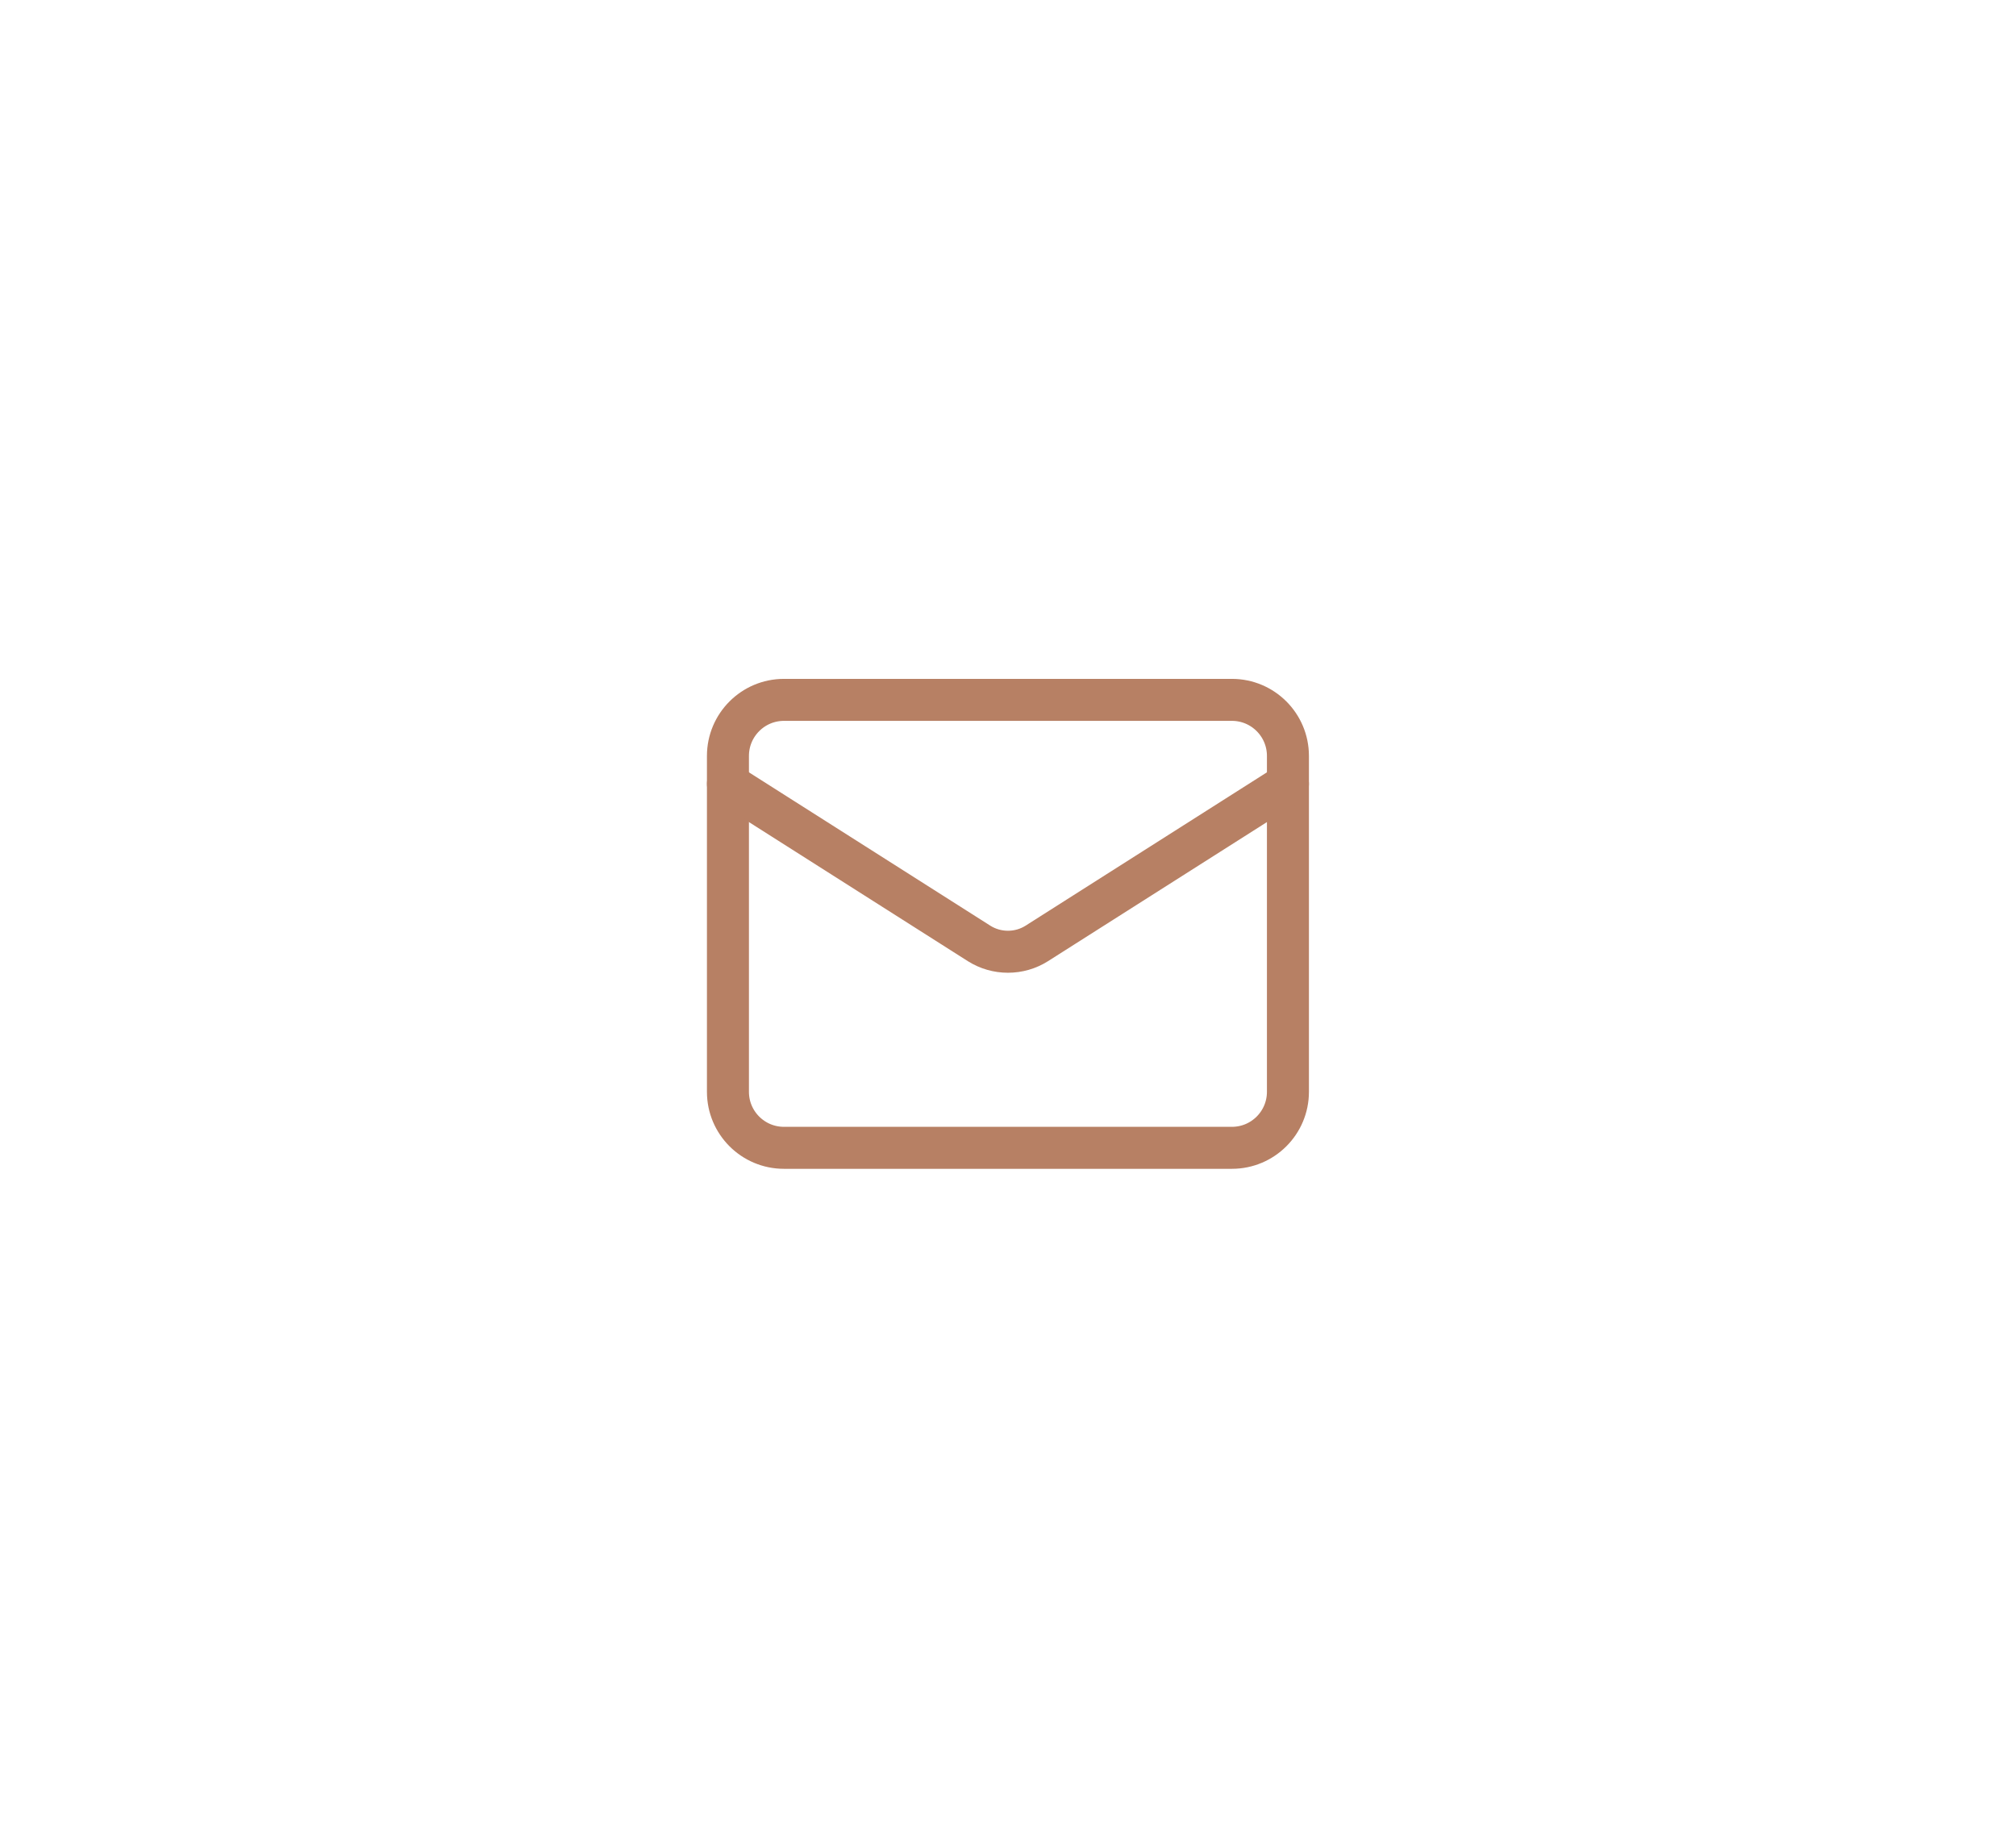 <svg width="48" height="44" viewBox="0 0 48 44" fill="none" xmlns="http://www.w3.org/2000/svg">
<path d="M29.332 16.666H18.665C17.929 16.666 17.332 17.264 17.332 18V26C17.332 26.736 17.929 27.333 18.665 27.333H29.332C30.068 27.333 30.665 26.736 30.665 26V18C30.665 17.264 30.068 16.666 29.332 16.666Z" stroke="#B78064" stroke-linecap="round" stroke-linejoin="round"/>
<path d="M30.665 18.666L24.685 22.466C24.48 22.596 24.242 22.664 23.999 22.664C23.756 22.664 23.518 22.596 23.312 22.466L17.332 18.666" stroke="#B78064" stroke-linecap="round" stroke-linejoin="round"/>
</svg>
